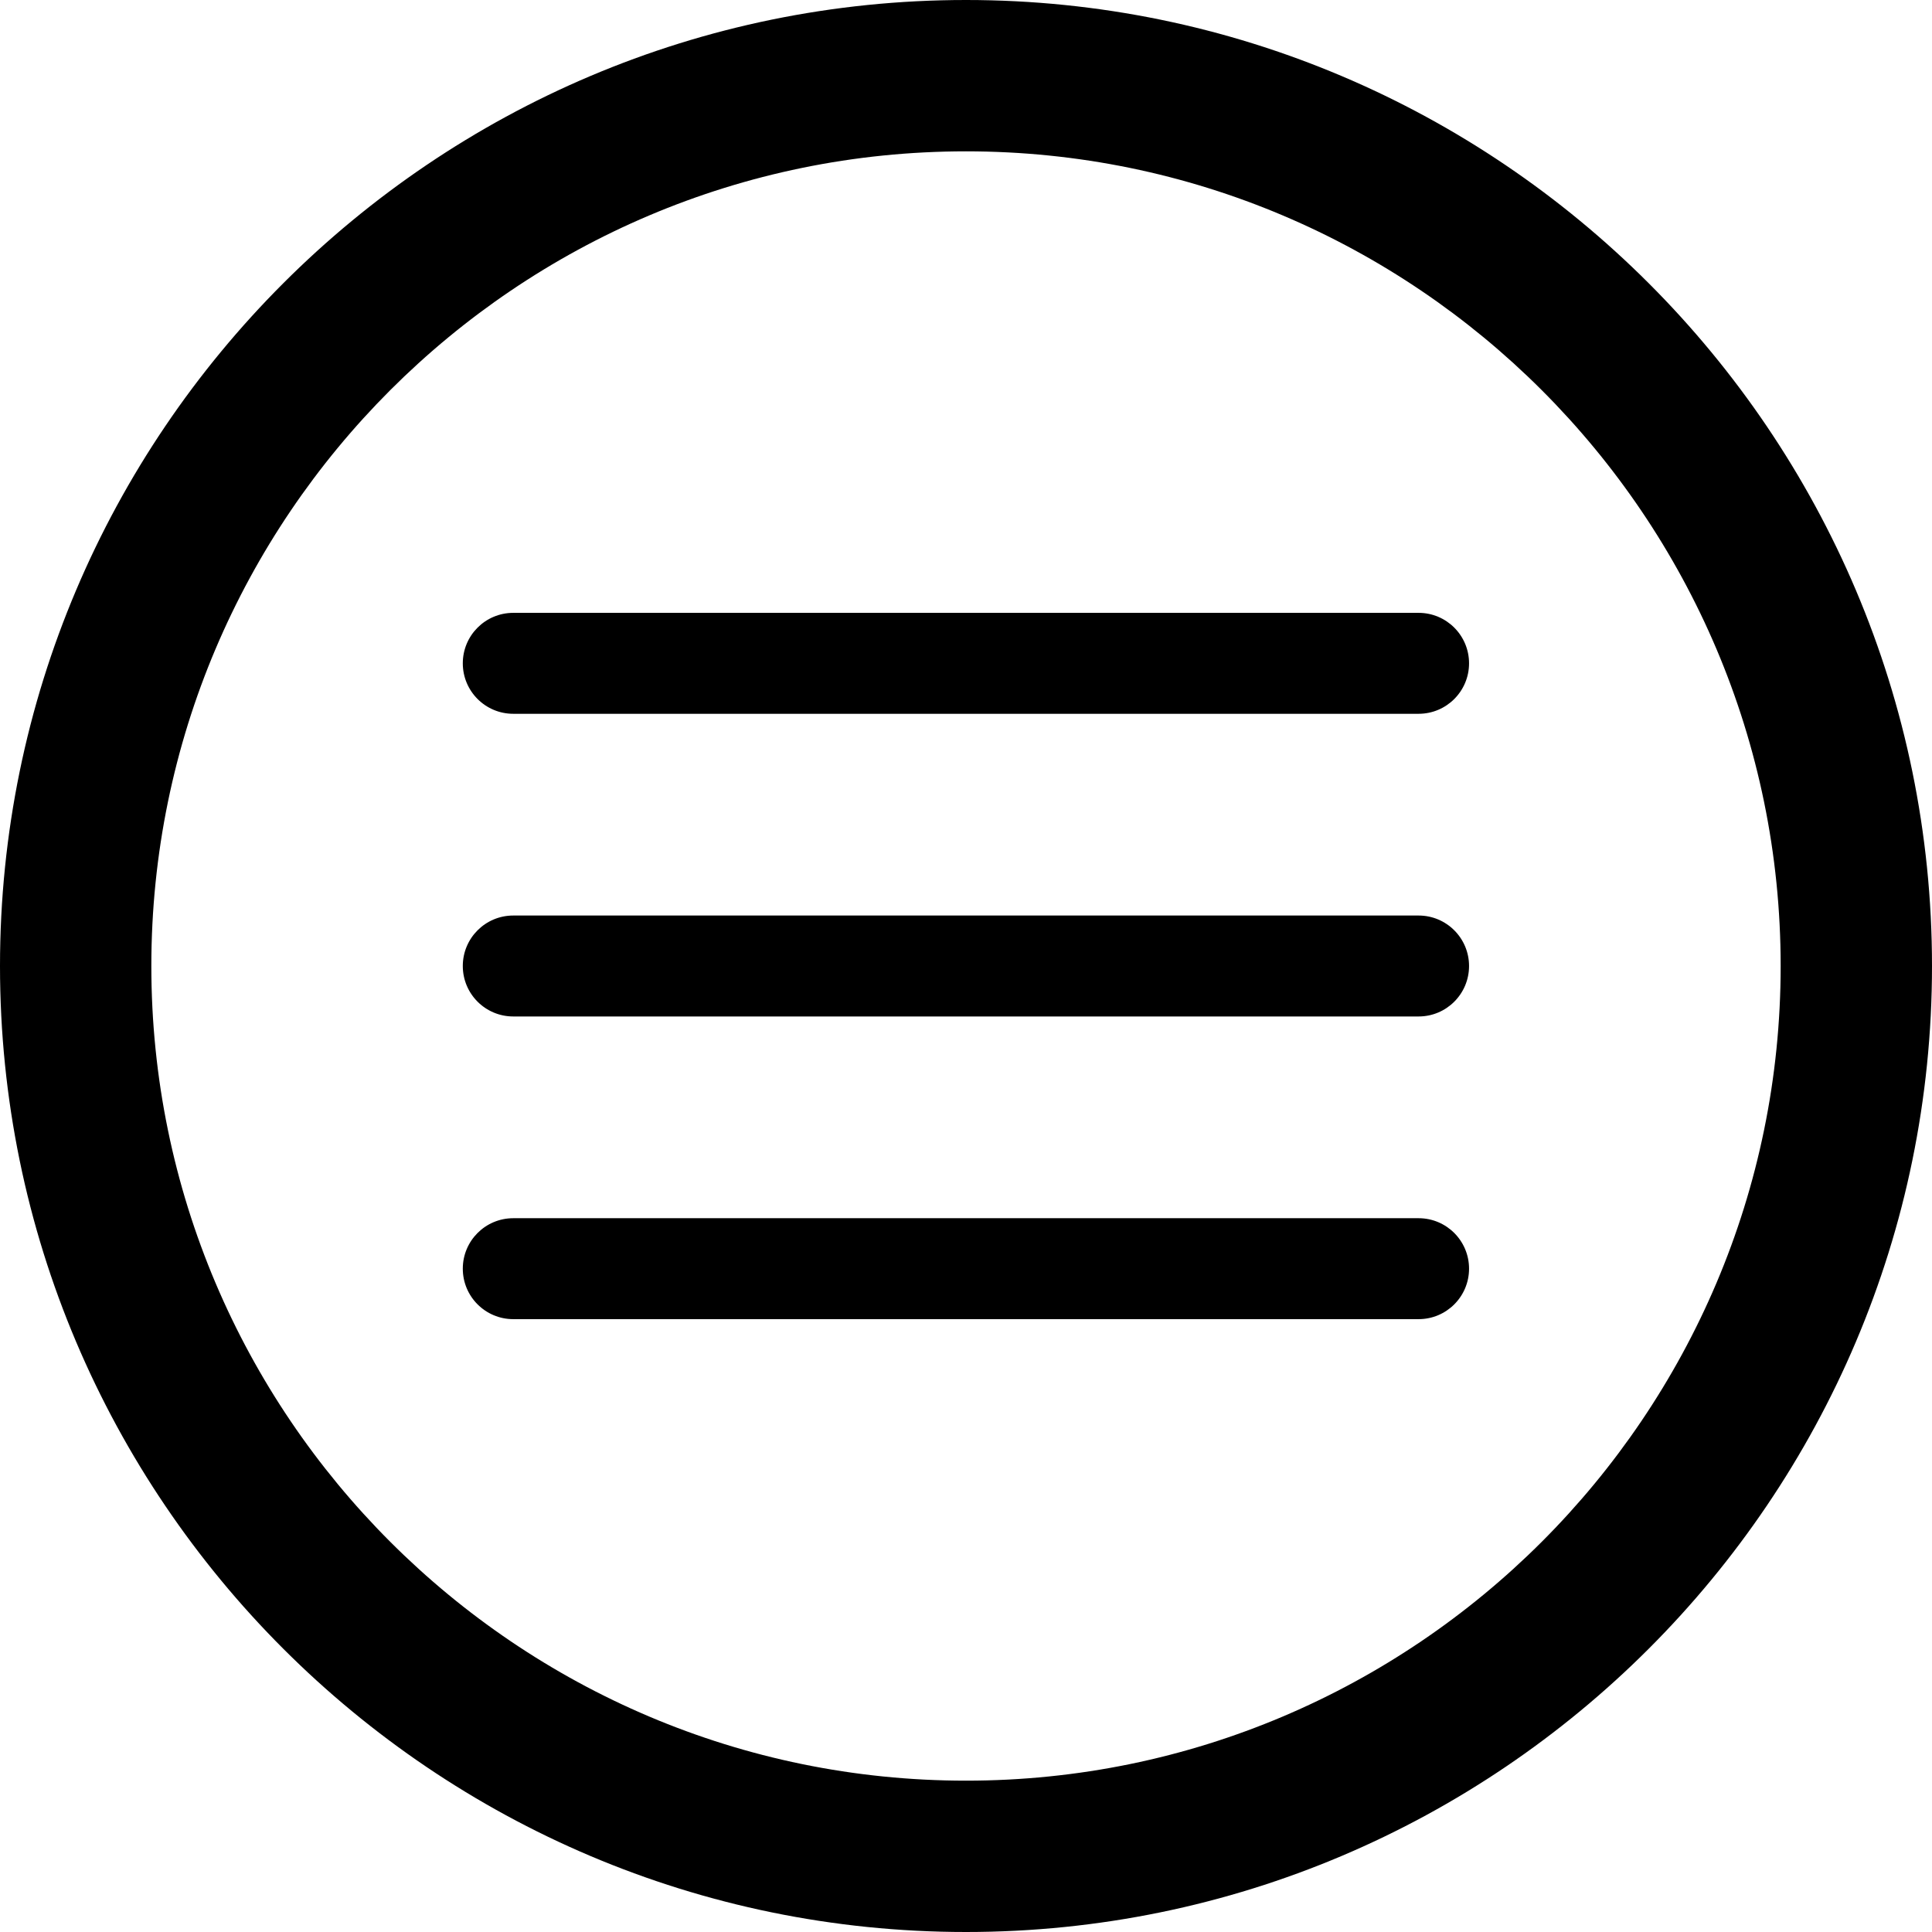 <?xml version="1.0" encoding="utf-8"?>
<!-- Generator: Adobe Illustrator 17.0.0, SVG Export Plug-In . SVG Version: 6.00 Build 0)  -->
<!DOCTYPE svg PUBLIC "-//W3C//DTD SVG 1.1//EN" "http://www.w3.org/Graphics/SVG/1.1/DTD/svg11.dtd">
<svg version="1.1" id="Capa_1" xmlns="http://www.w3.org/2000/svg" xmlns:xlink="http://www.w3.org/1999/xlink" x="0px" y="0px"
	 width="25.532px" height="25.532px" viewBox="0 0 25.532 25.532" enable-background="new 0 0 25.532 25.532" xml:space="preserve">
<path d="M12.766,25.532C5.727,25.532,0,19.805,0,12.766S5.727,0,12.766,0s12.766,5.727,12.766,12.766S19.805,25.532,12.766,25.532z
	 M12.766,2C6.829,2,2,6.829,2,12.766s4.83,10.766,10.766,10.766s10.766-4.829,10.766-10.766S18.703,2,12.766,2z M19.414,8.766
	c0,0.368-0.298,0.667-0.667,0.667H6.783c-0.368,0-0.667-0.298-0.667-0.667c0-0.368,0.298-0.667,0.667-0.667h11.964
	C19.116,8.099,19.414,8.398,19.414,8.766z M19.414,12.766c0,0.368-0.298,0.667-0.667,0.667H6.783c-0.368,0-0.667-0.298-0.667-0.667
	c0-0.368,0.298-0.667,0.667-0.667h11.964C19.116,12.099,19.414,12.398,19.414,12.766z M19.414,16.766
	c0,0.368-0.298,0.667-0.667,0.667H6.783c-0.368,0-0.667-0.298-0.667-0.667c0-0.368,0.298-0.667,0.667-0.667h11.964
	C19.116,16.099,19.414,16.398,19.414,16.766z"/>
</svg>
